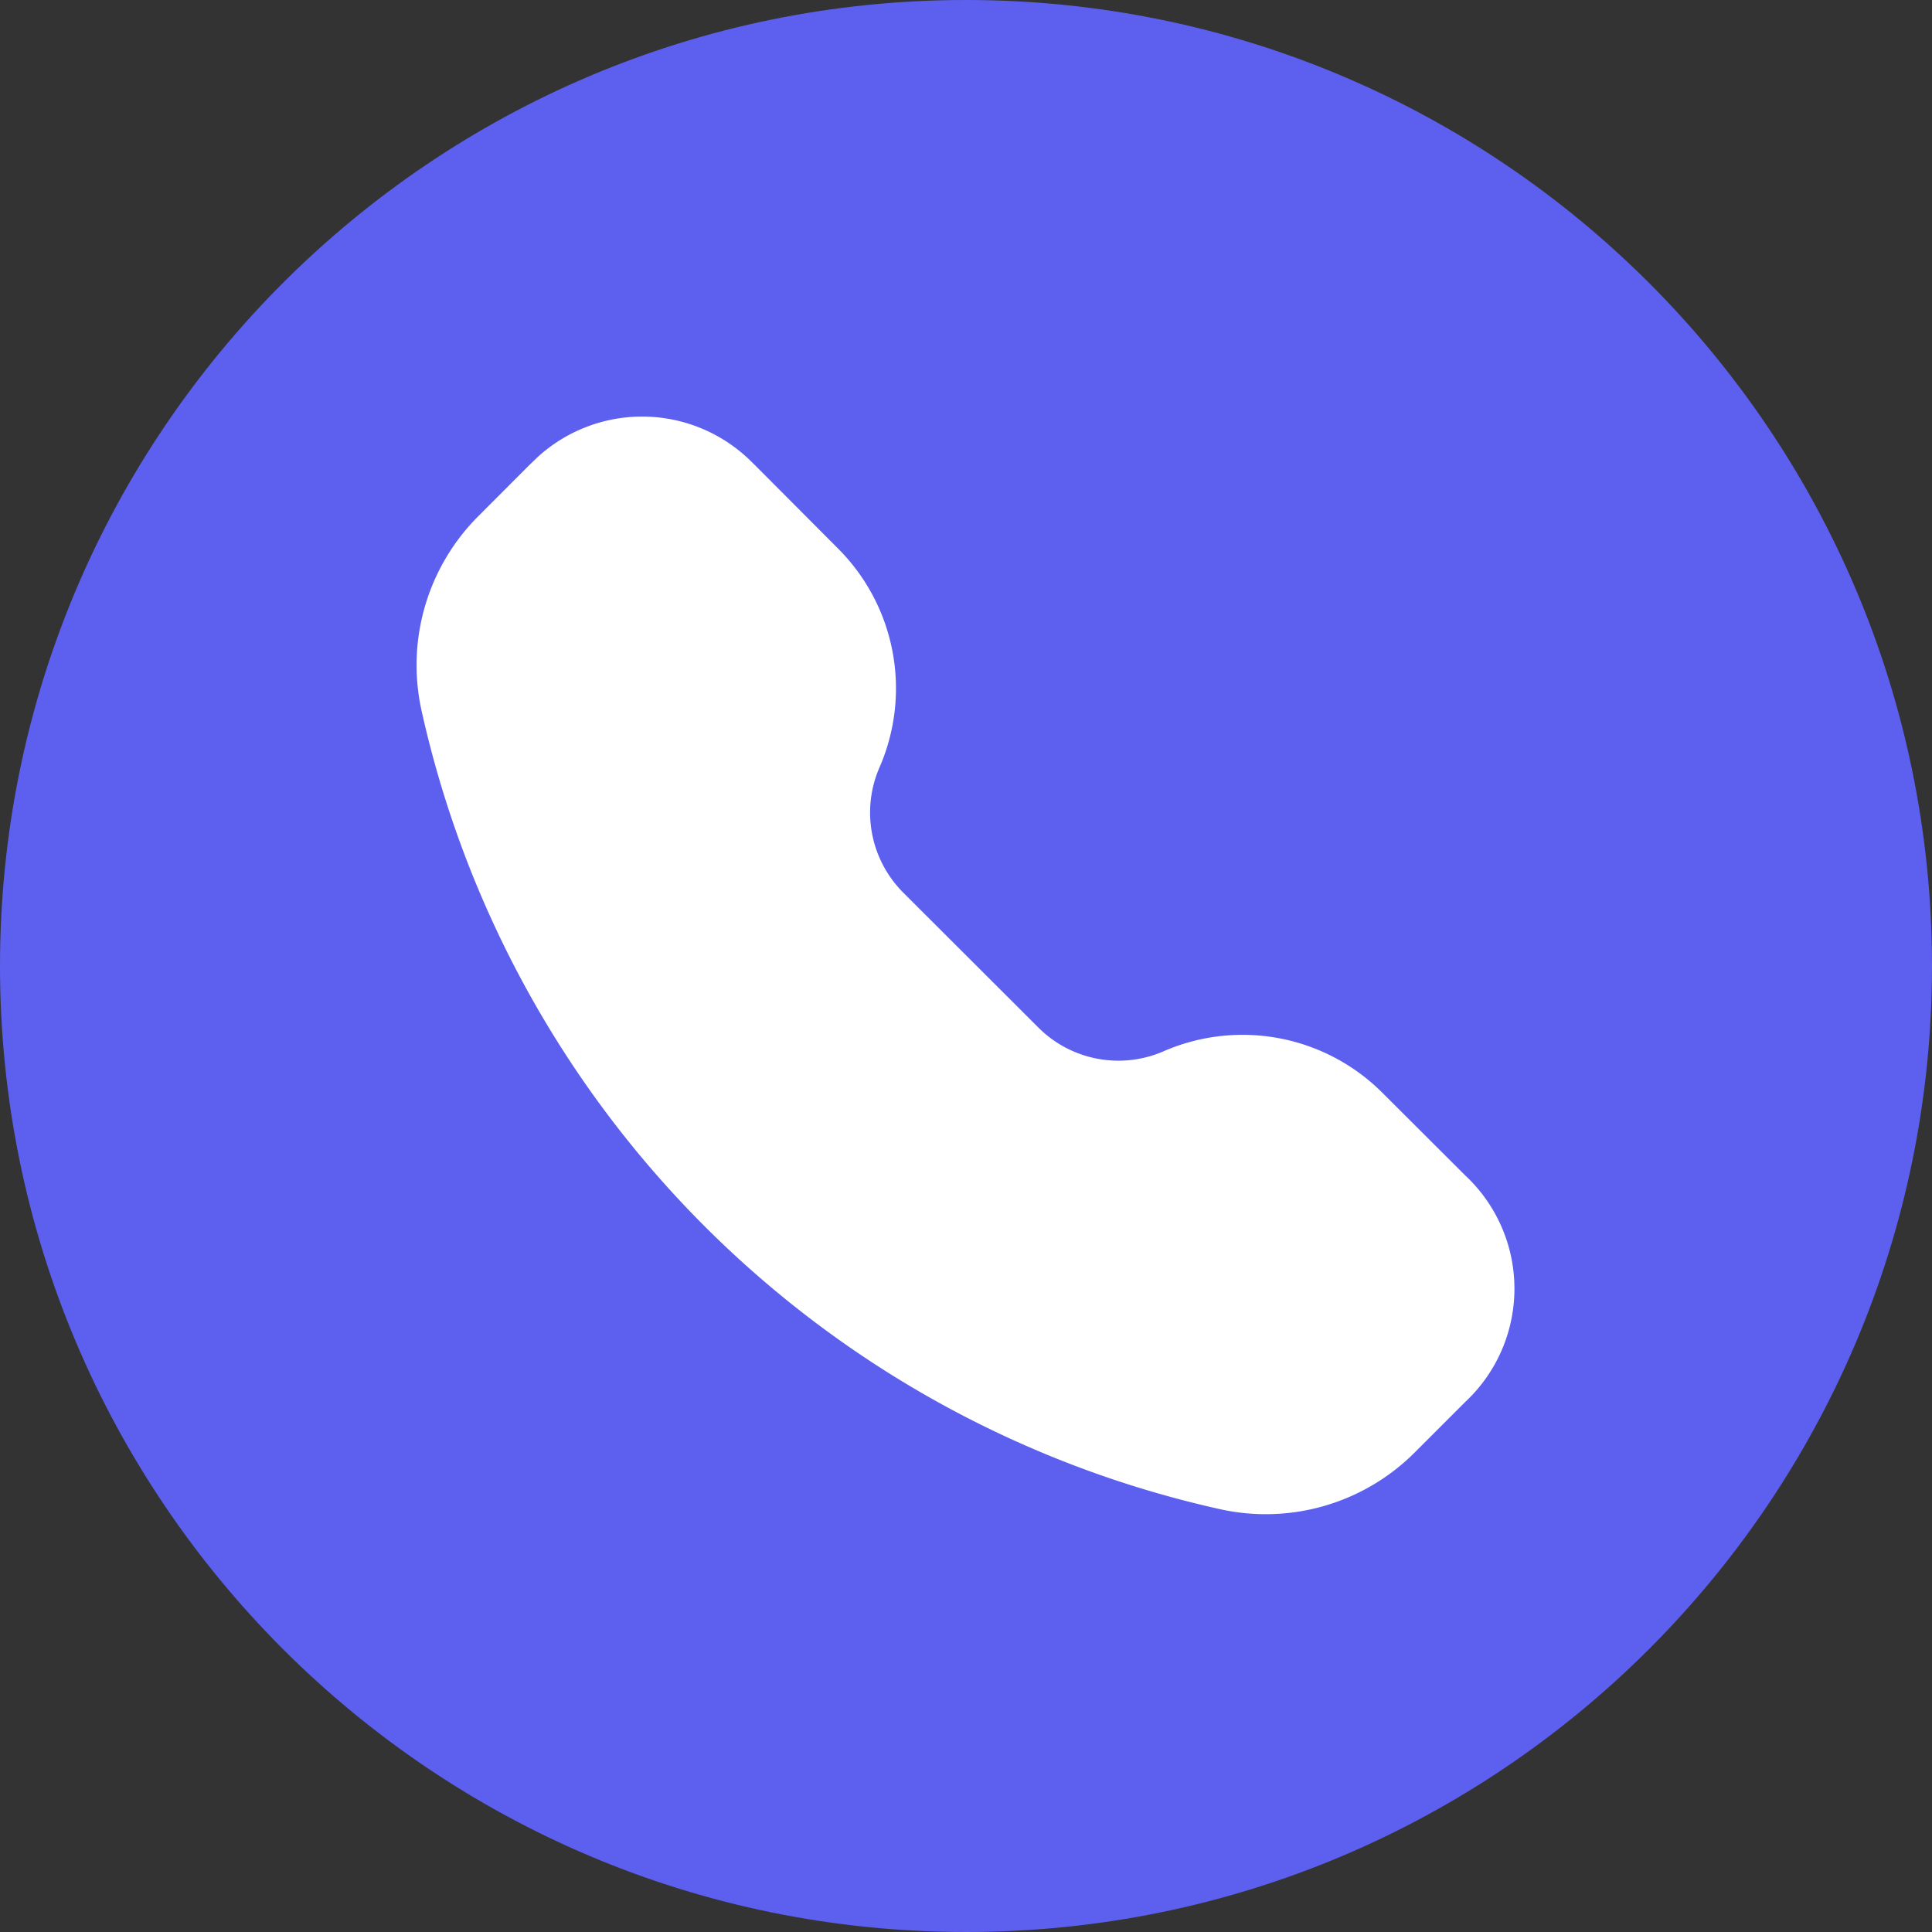 <svg width="20" height="20" fill="none" xmlns="http://www.w3.org/2000/svg"><rect width="100%" height="100%" fill="#333333" stroke="none"/><g clip-path="url(#a)"><path d="M0 10c0 5.523 4.477 10 10 10s10-4.477 10-10S15.523 0 10 0 0 4.477 0 10Z" fill="#5D5FEF"/><path d="M7.732 4.735a1.604 1.604 0 0 0-2.17 0l-.088.085-.523.524a2.18 2.18 0 0 0-.587 2.013 10.887 10.887 0 0 0 8.266 8.266 2.18 2.18 0 0 0 2.014-.586l.524-.524a1.604 1.604 0 0 0 0-2.345l-.858-.856a2.047 2.047 0 0 0-2.265-.429 1.172 1.172 0 0 1-1.296-.246L9.35 9.24a1.172 1.172 0 0 1-.245-1.297 2.047 2.047 0 0 0-.43-2.265L7.82 4.82l-.087-.085Z" fill="#fff"/></g><defs><clipPath id="a"><path fill="#fff" d="M0 0h20v20H0z"/></clipPath></defs></svg>